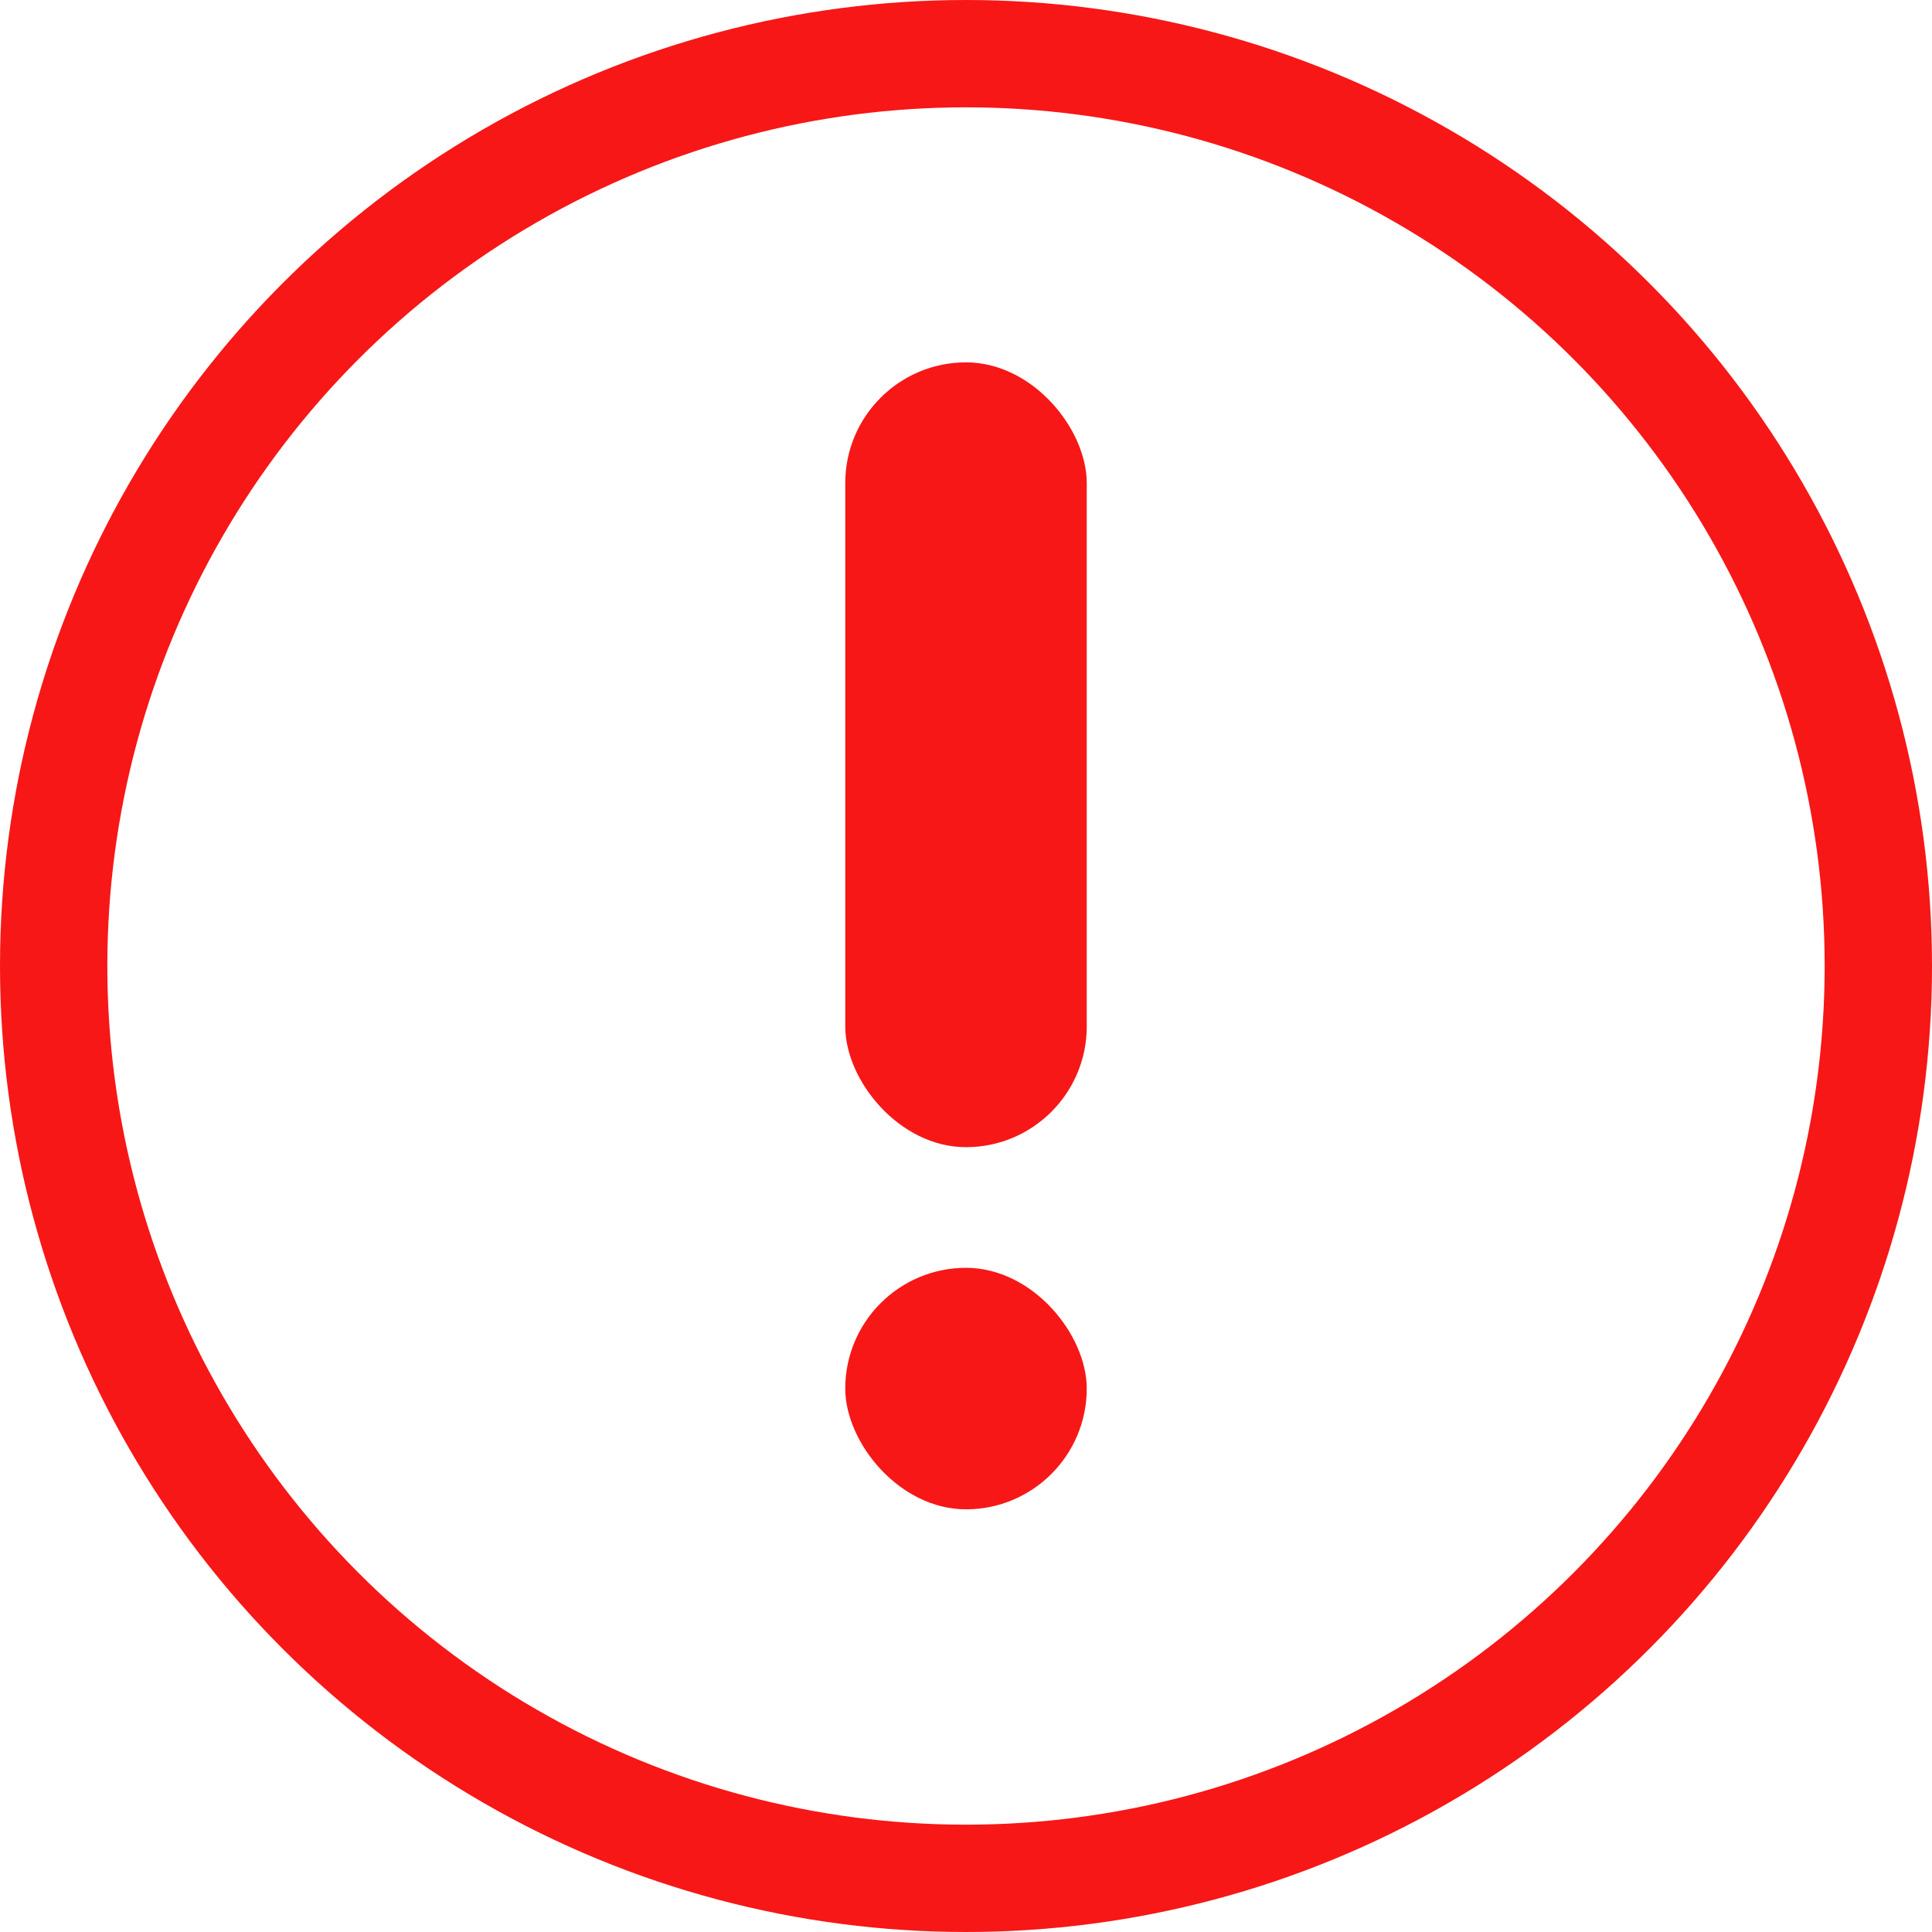 <svg width="18" height="18" viewBox="0 0 18 18" fill="none" xmlns="http://www.w3.org/2000/svg">
<circle cx="9" cy="9" r="8.5" transform="rotate(-180 9 9)" stroke="#F71717"/>
<rect x="10.125" y="10.688" width="2.25" height="7.312" rx="1.125" transform="rotate(-180 10.125 10.688)" fill="#F71717"/>
<rect x="10.125" y="14.062" width="2.25" height="2.25" rx="1.125" transform="rotate(-180 10.125 14.062)" fill="#F71717"/>
</svg>
